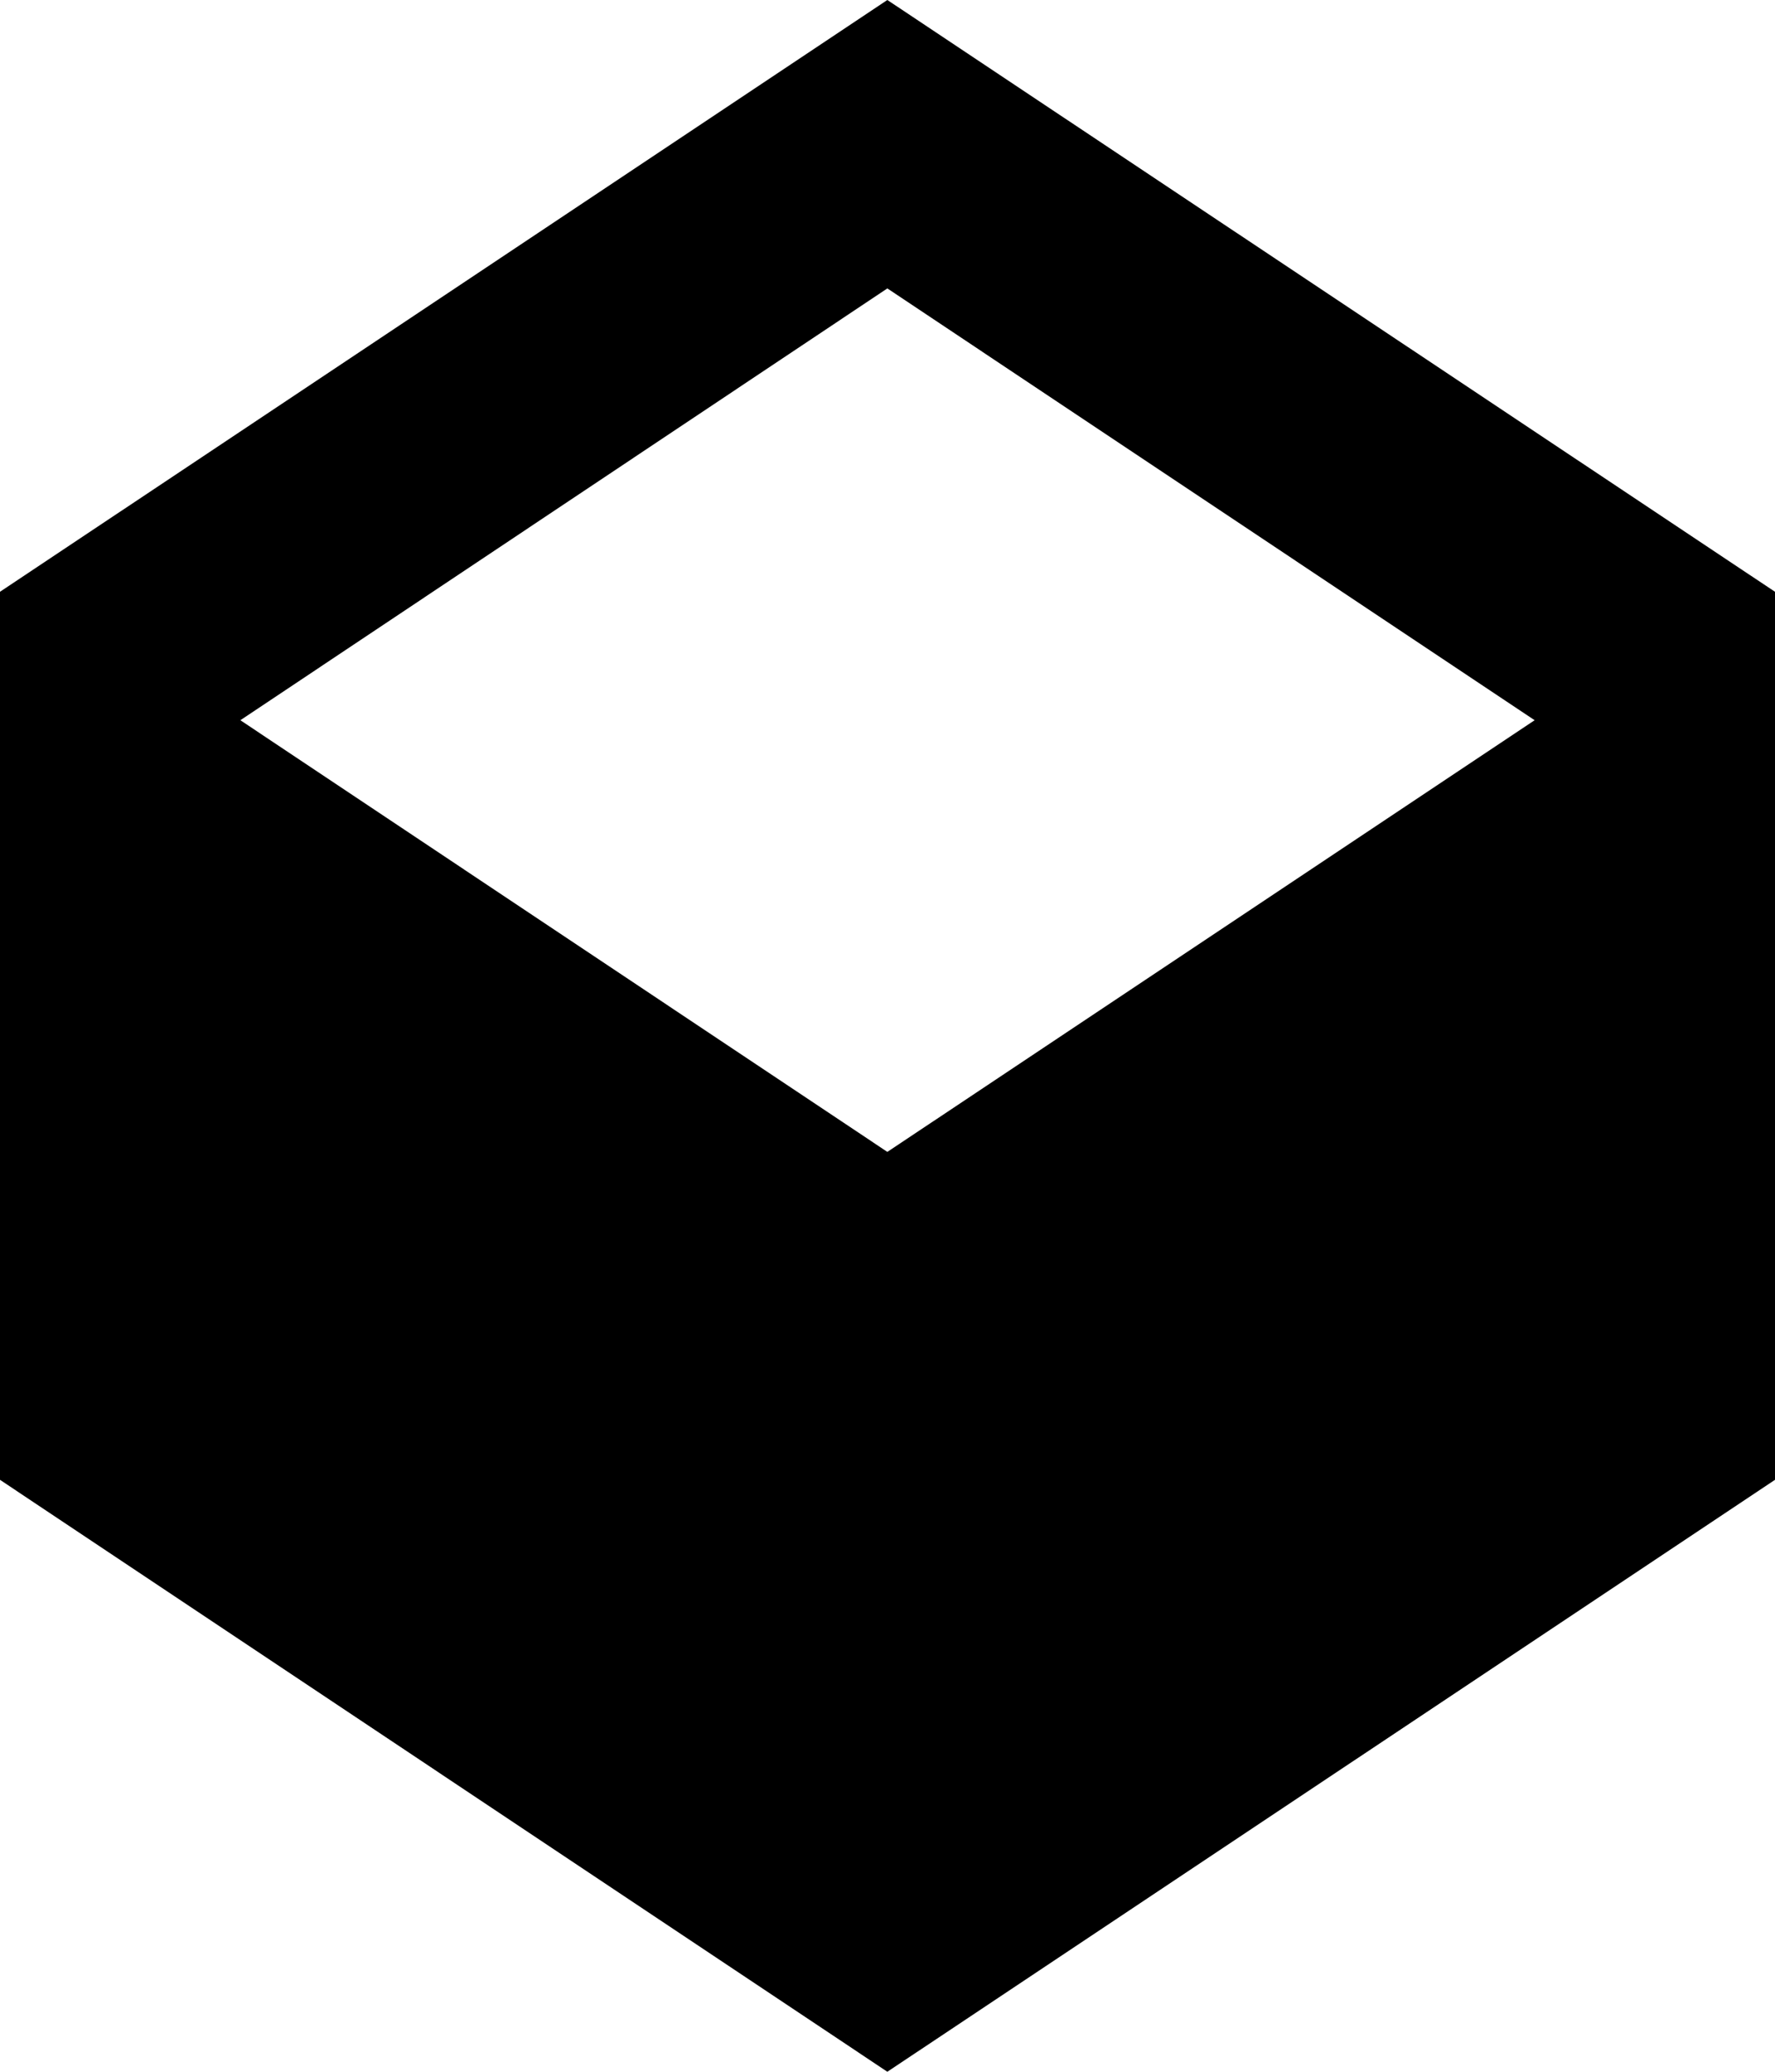 <svg width="12px" height="14px" viewBox="0 0 12 14" version="1.1" xmlns="http://www.w3.org/2000/svg" xmlns:xlink="http://www.w3.org/1999/xlink">
<g id="Symbols" stroke="none" stroke-width="1">
    <g id="Icon---Elements" transform="translate(-2, -1)">
        <g id="Symbol---Elements" transform="translate(2, 1)">
            <path d="M5.999,7.784 L1.625,4.867 L5.999,1.949 L10.375,4.867 L5.999,7.784 Z M0,3.999 L0,10 L5.999,14 L12,10 L12,3.999 L5.999,0 L0,3.999 L0,3.999 Z" id="Symbol---Cube"></path>
        </g>
    </g>
</g>
</svg>